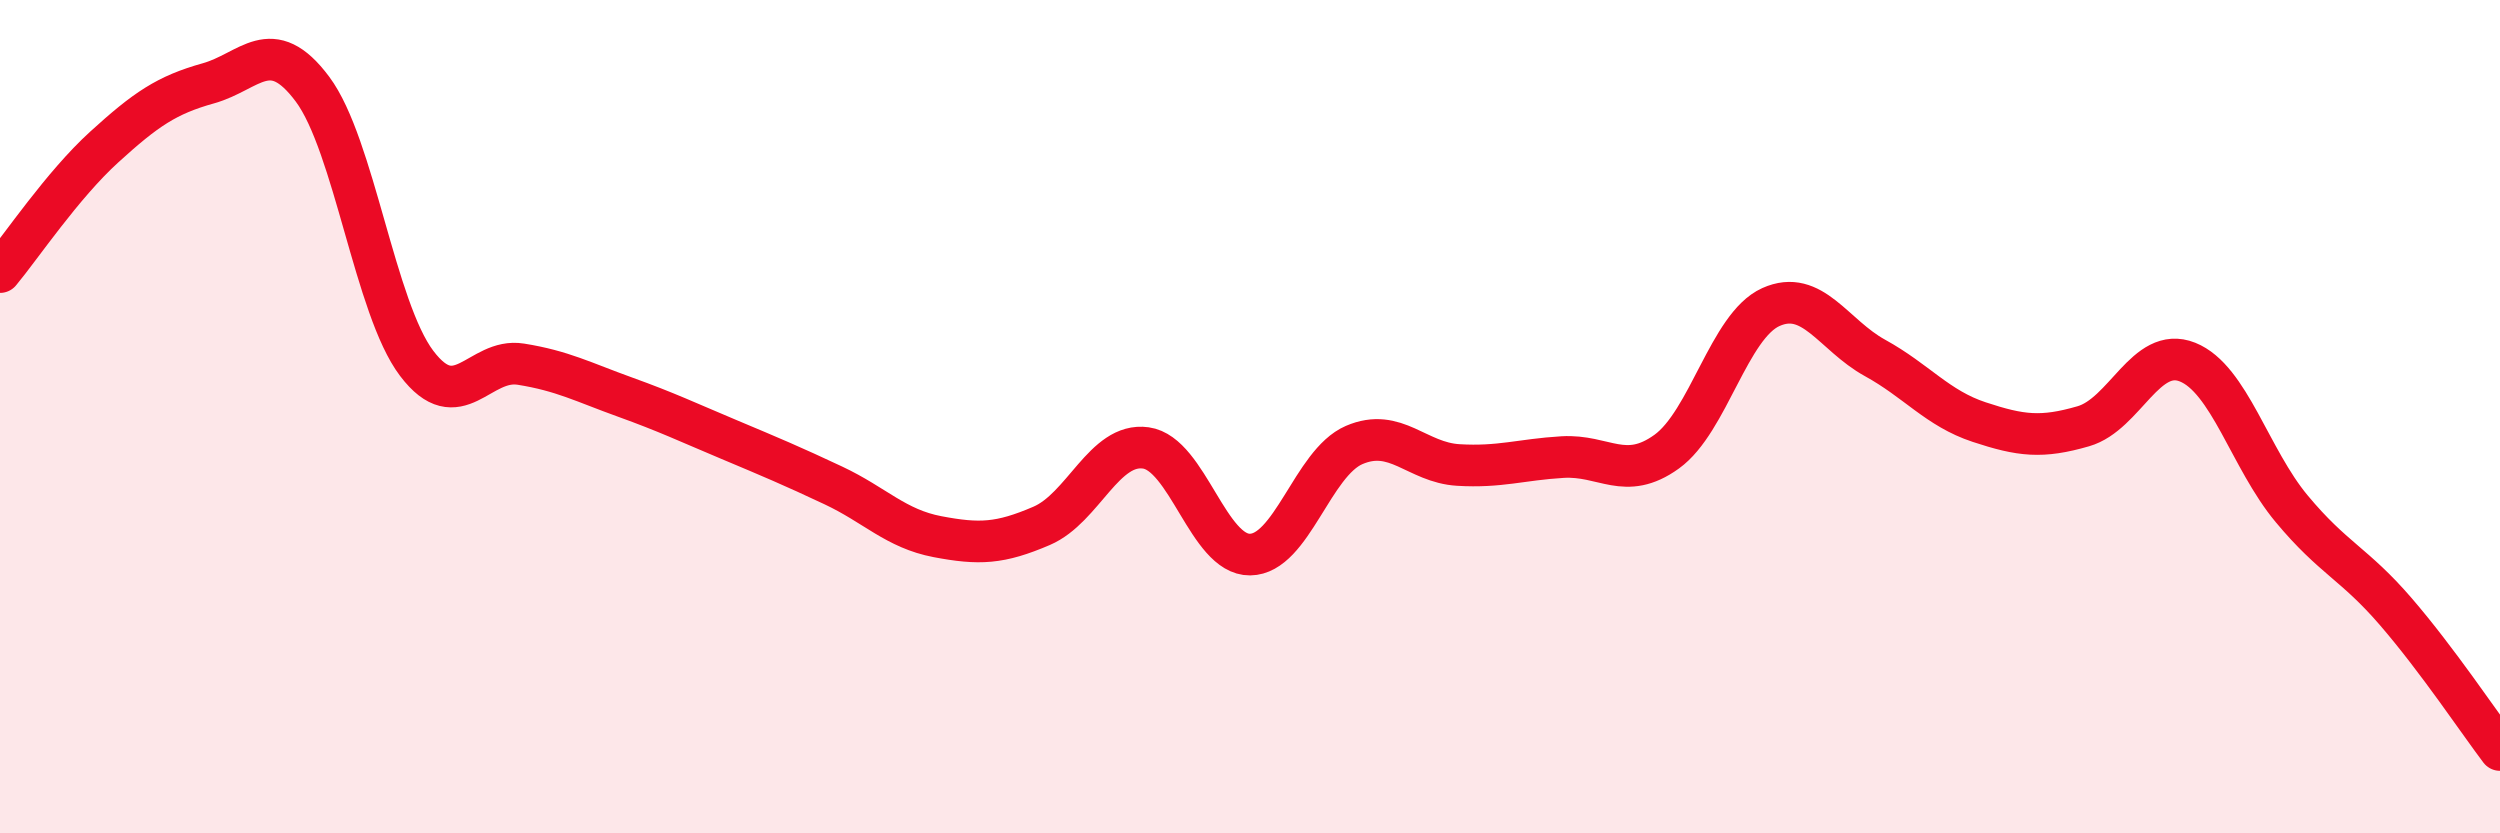 
    <svg width="60" height="20" viewBox="0 0 60 20" xmlns="http://www.w3.org/2000/svg">
      <path
        d="M 0,6.53 C 0.5,5.93 1.5,4.44 2.5,3.53 C 3.5,2.62 4,2.28 5,2 C 6,1.72 6.5,0.8 7.5,2.14 C 8.5,3.48 9,7.4 10,8.72 C 11,10.04 11.5,8.58 12.5,8.74 C 13.5,8.9 14,9.17 15,9.53 C 16,9.89 16.5,10.13 17.5,10.55 C 18.5,10.97 19,11.18 20,11.65 C 21,12.12 21.5,12.69 22.5,12.88 C 23.5,13.07 24,13.05 25,12.62 C 26,12.19 26.5,10.61 27.5,10.75 C 28.5,10.89 29,13.32 30,13.31 C 31,13.3 31.5,11.11 32.5,10.68 C 33.5,10.25 34,11.1 35,11.16 C 36,11.22 36.5,11.03 37.5,10.97 C 38.5,10.91 39,11.56 40,10.84 C 41,10.12 41.5,7.82 42.5,7.37 C 43.5,6.92 44,8.04 45,8.59 C 46,9.14 46.5,9.8 47.5,10.13 C 48.5,10.46 49,10.52 50,10.23 C 51,9.94 51.5,8.29 52.5,8.69 C 53.5,9.09 54,11.01 55,12.21 C 56,13.41 56.5,13.52 57.5,14.68 C 58.5,15.84 59.5,17.34 60,18L60 20L0 20Z"
        fill="#EB0A25"
        opacity="0.1"
        stroke-linecap="round"
        stroke-linejoin="round"
      />
      <path
        d="M 0,6.53 C 0.5,5.93 1.5,4.44 2.5,3.53 C 3.5,2.62 4,2.28 5,2 C 6,1.72 6.5,0.8 7.5,2.14 C 8.5,3.48 9,7.4 10,8.72 C 11,10.04 11.5,8.58 12.5,8.74 C 13.5,8.9 14,9.17 15,9.53 C 16,9.89 16.5,10.13 17.5,10.55 C 18.5,10.97 19,11.18 20,11.65 C 21,12.12 21.5,12.69 22.5,12.88 C 23.5,13.07 24,13.05 25,12.62 C 26,12.19 26.5,10.61 27.5,10.75 C 28.5,10.89 29,13.32 30,13.31 C 31,13.3 31.5,11.11 32.5,10.68 C 33.5,10.25 34,11.1 35,11.16 C 36,11.22 36.5,11.03 37.5,10.97 C 38.5,10.91 39,11.56 40,10.84 C 41,10.12 41.5,7.82 42.5,7.37 C 43.5,6.92 44,8.04 45,8.59 C 46,9.14 46.5,9.8 47.5,10.13 C 48.5,10.46 49,10.52 50,10.23 C 51,9.94 51.5,8.29 52.5,8.69 C 53.5,9.09 54,11.01 55,12.21 C 56,13.41 56.5,13.52 57.5,14.68 C 58.5,15.84 59.5,17.34 60,18"
        stroke="#EB0A25"
        stroke-width="1"
        fill="none"
        stroke-linecap="round"
        stroke-linejoin="round"
      />
    </svg>
  